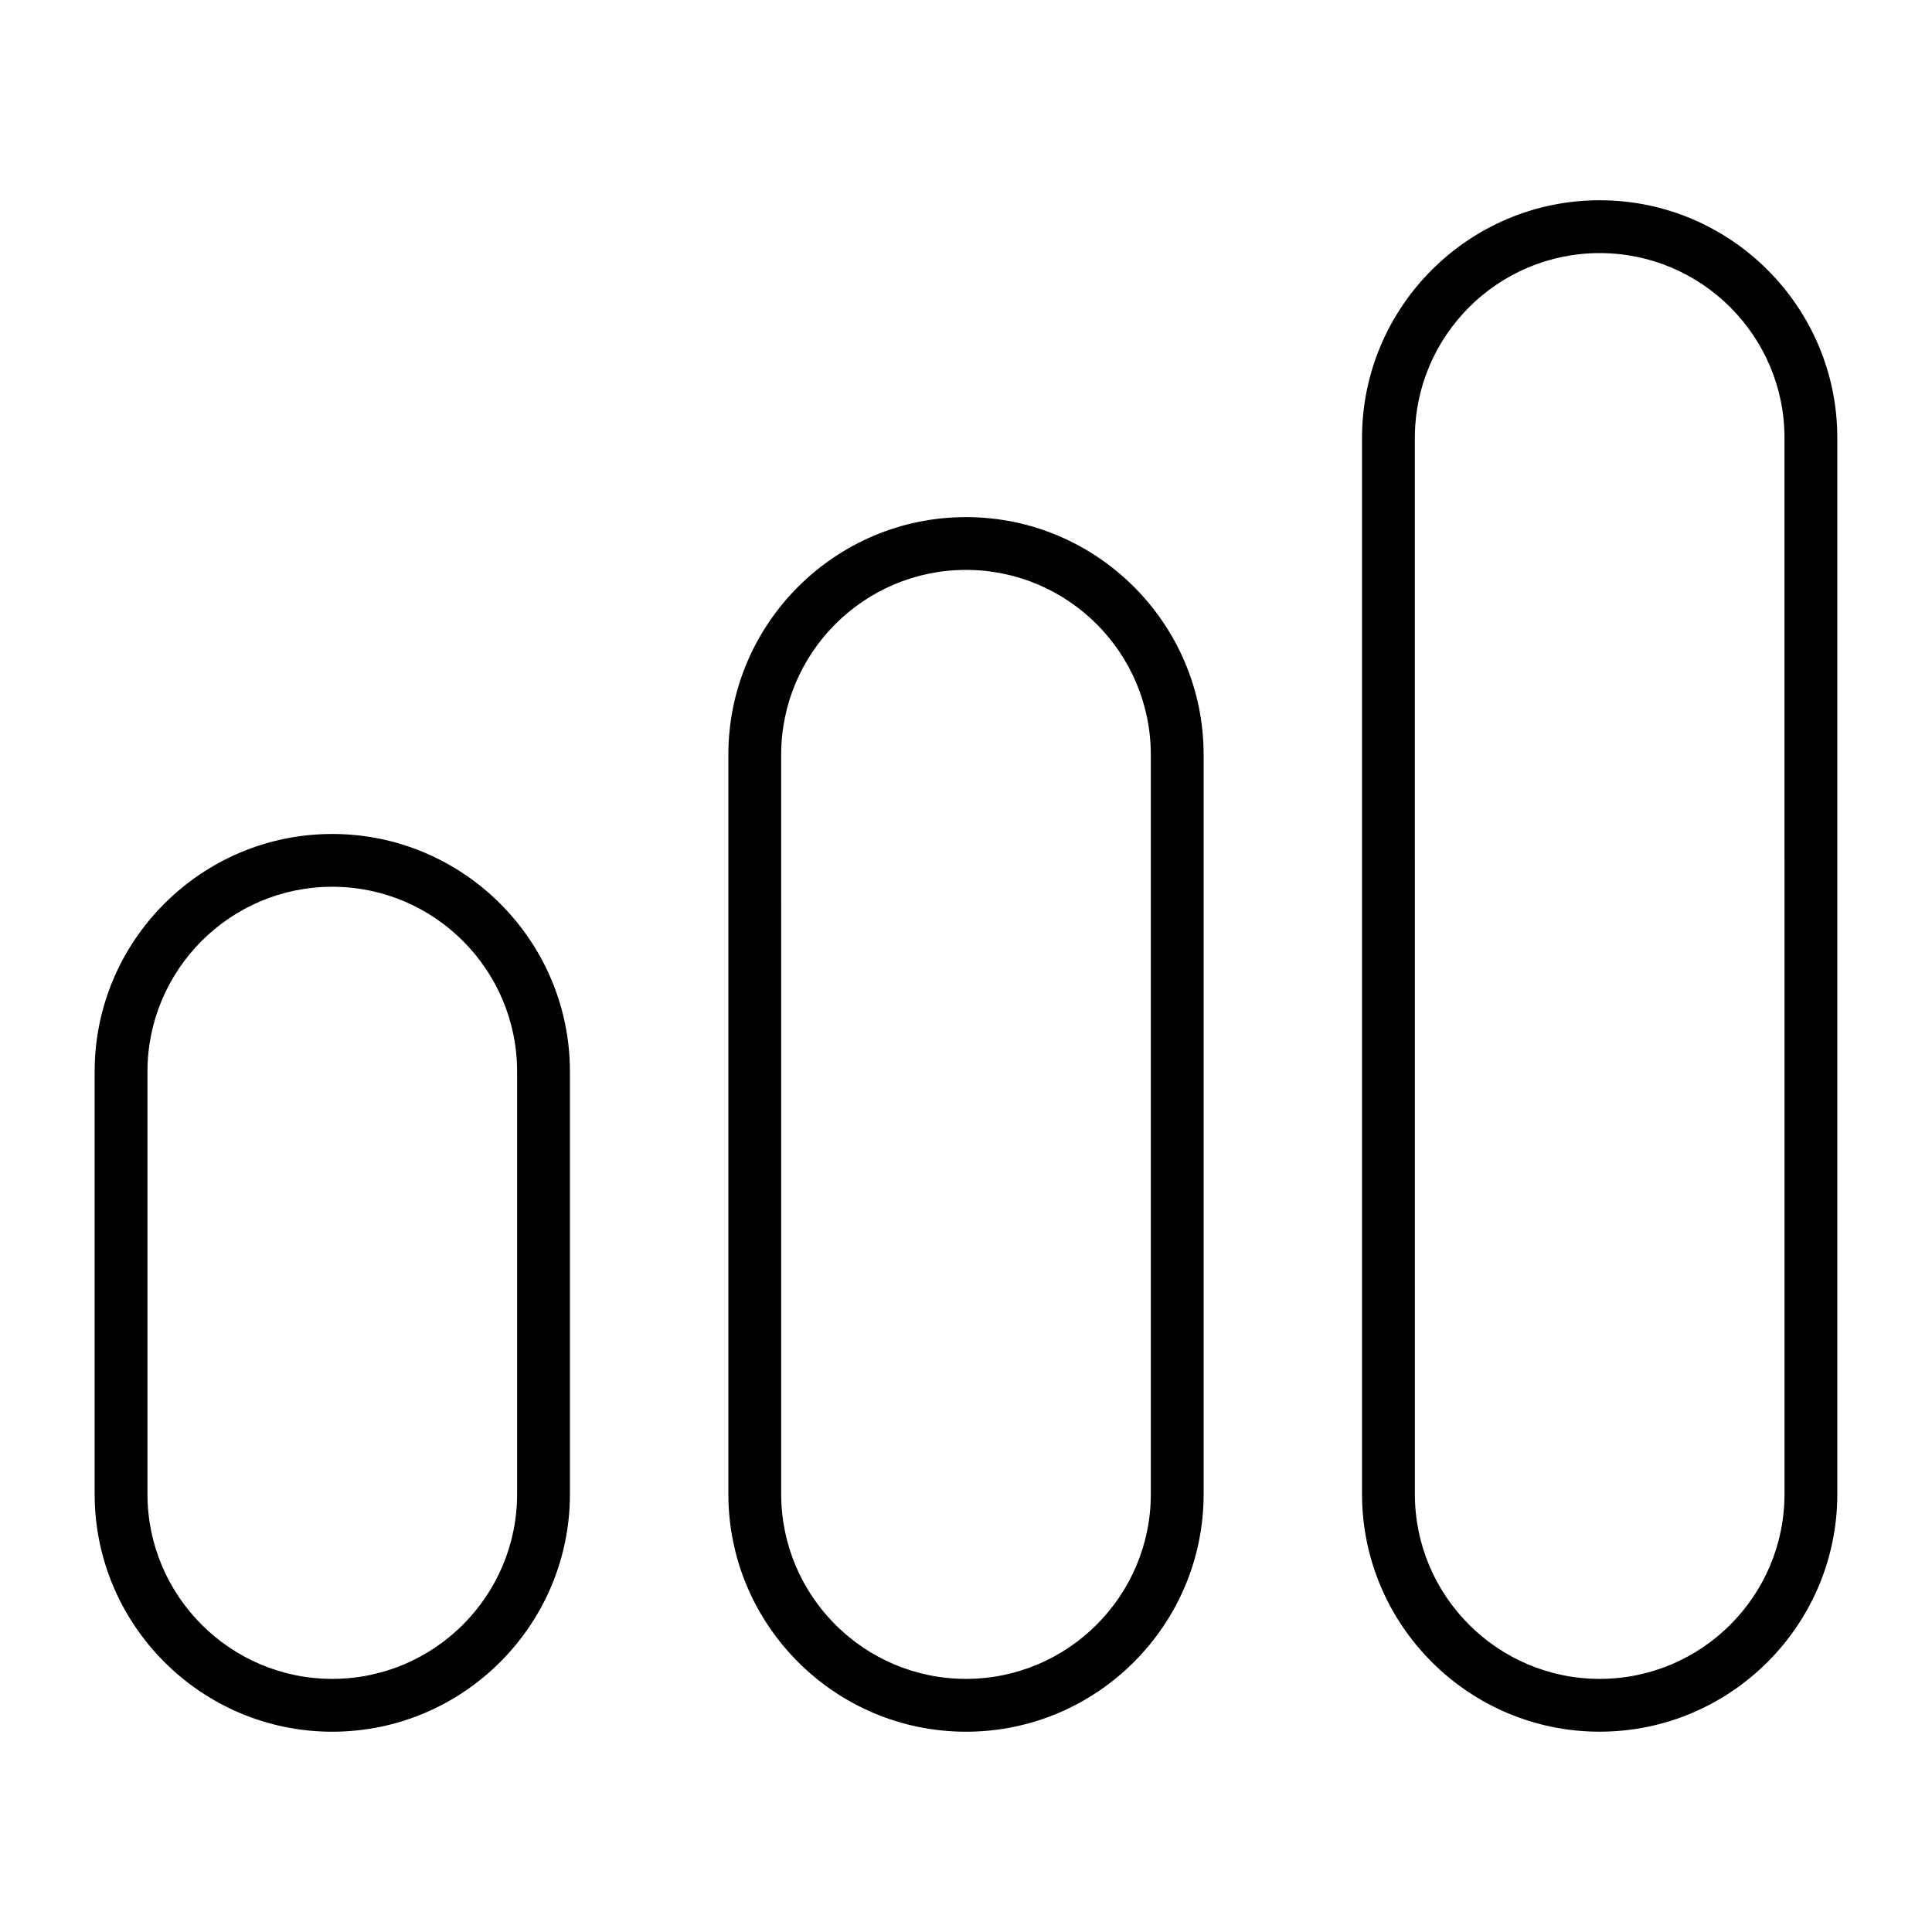 <?xml version="1.0" encoding="UTF-8"?>
<!-- Uploaded to: SVG Repo, www.svgrepo.com, Generator: SVG Repo Mixer Tools -->
<svg fill="#000000" width="800px" height="800px" version="1.1" viewBox="144 144 512 512" xmlns="http://www.w3.org/2000/svg">
 <g>
  <path d="m232.06 365.01c-34.707 0-62.977 28.27-62.977 62.977v111.96c0 34.707 28.27 62.977 62.977 62.977s62.977-28.27 62.977-62.977v-111.96c0-34.707-28.27-62.977-62.977-62.977zm48.98 174.93c0 27.012-21.973 48.98-48.98 48.98-27.012 0-48.98-21.969-48.98-48.98v-111.96c0-27.012 21.973-48.98 48.98-48.98 27.012 0 48.98 21.973 48.98 48.98z"/>
  <path d="m400 281.04c-34.707 0-62.977 28.27-62.977 62.977v195.93c0 34.707 28.27 62.977 62.977 62.977s62.977-28.27 62.977-62.977v-195.93c0-34.707-28.27-62.977-62.977-62.977zm48.98 258.9c0 27.012-21.973 48.98-48.98 48.98-27.012 0-48.98-21.973-48.98-48.98l-0.004-195.93c0-27.012 21.973-48.98 48.98-48.98 27.012 0 48.98 21.973 48.98 48.98z"/>
  <path d="m567.93 197.07c-34.707 0-62.977 28.27-62.977 62.977v279.89c0 34.707 28.27 62.977 62.977 62.977 34.707 0 62.977-28.27 62.977-62.977v-279.89c0-34.707-28.27-62.977-62.977-62.977zm48.984 342.87c0 27.012-21.973 48.98-48.98 48.98-27.012 0-48.98-21.973-48.98-48.98l-0.004-279.89c0-27.012 21.973-48.98 48.98-48.98 27.012 0 48.98 21.973 48.98 48.98z"/>
 </g>
</svg>